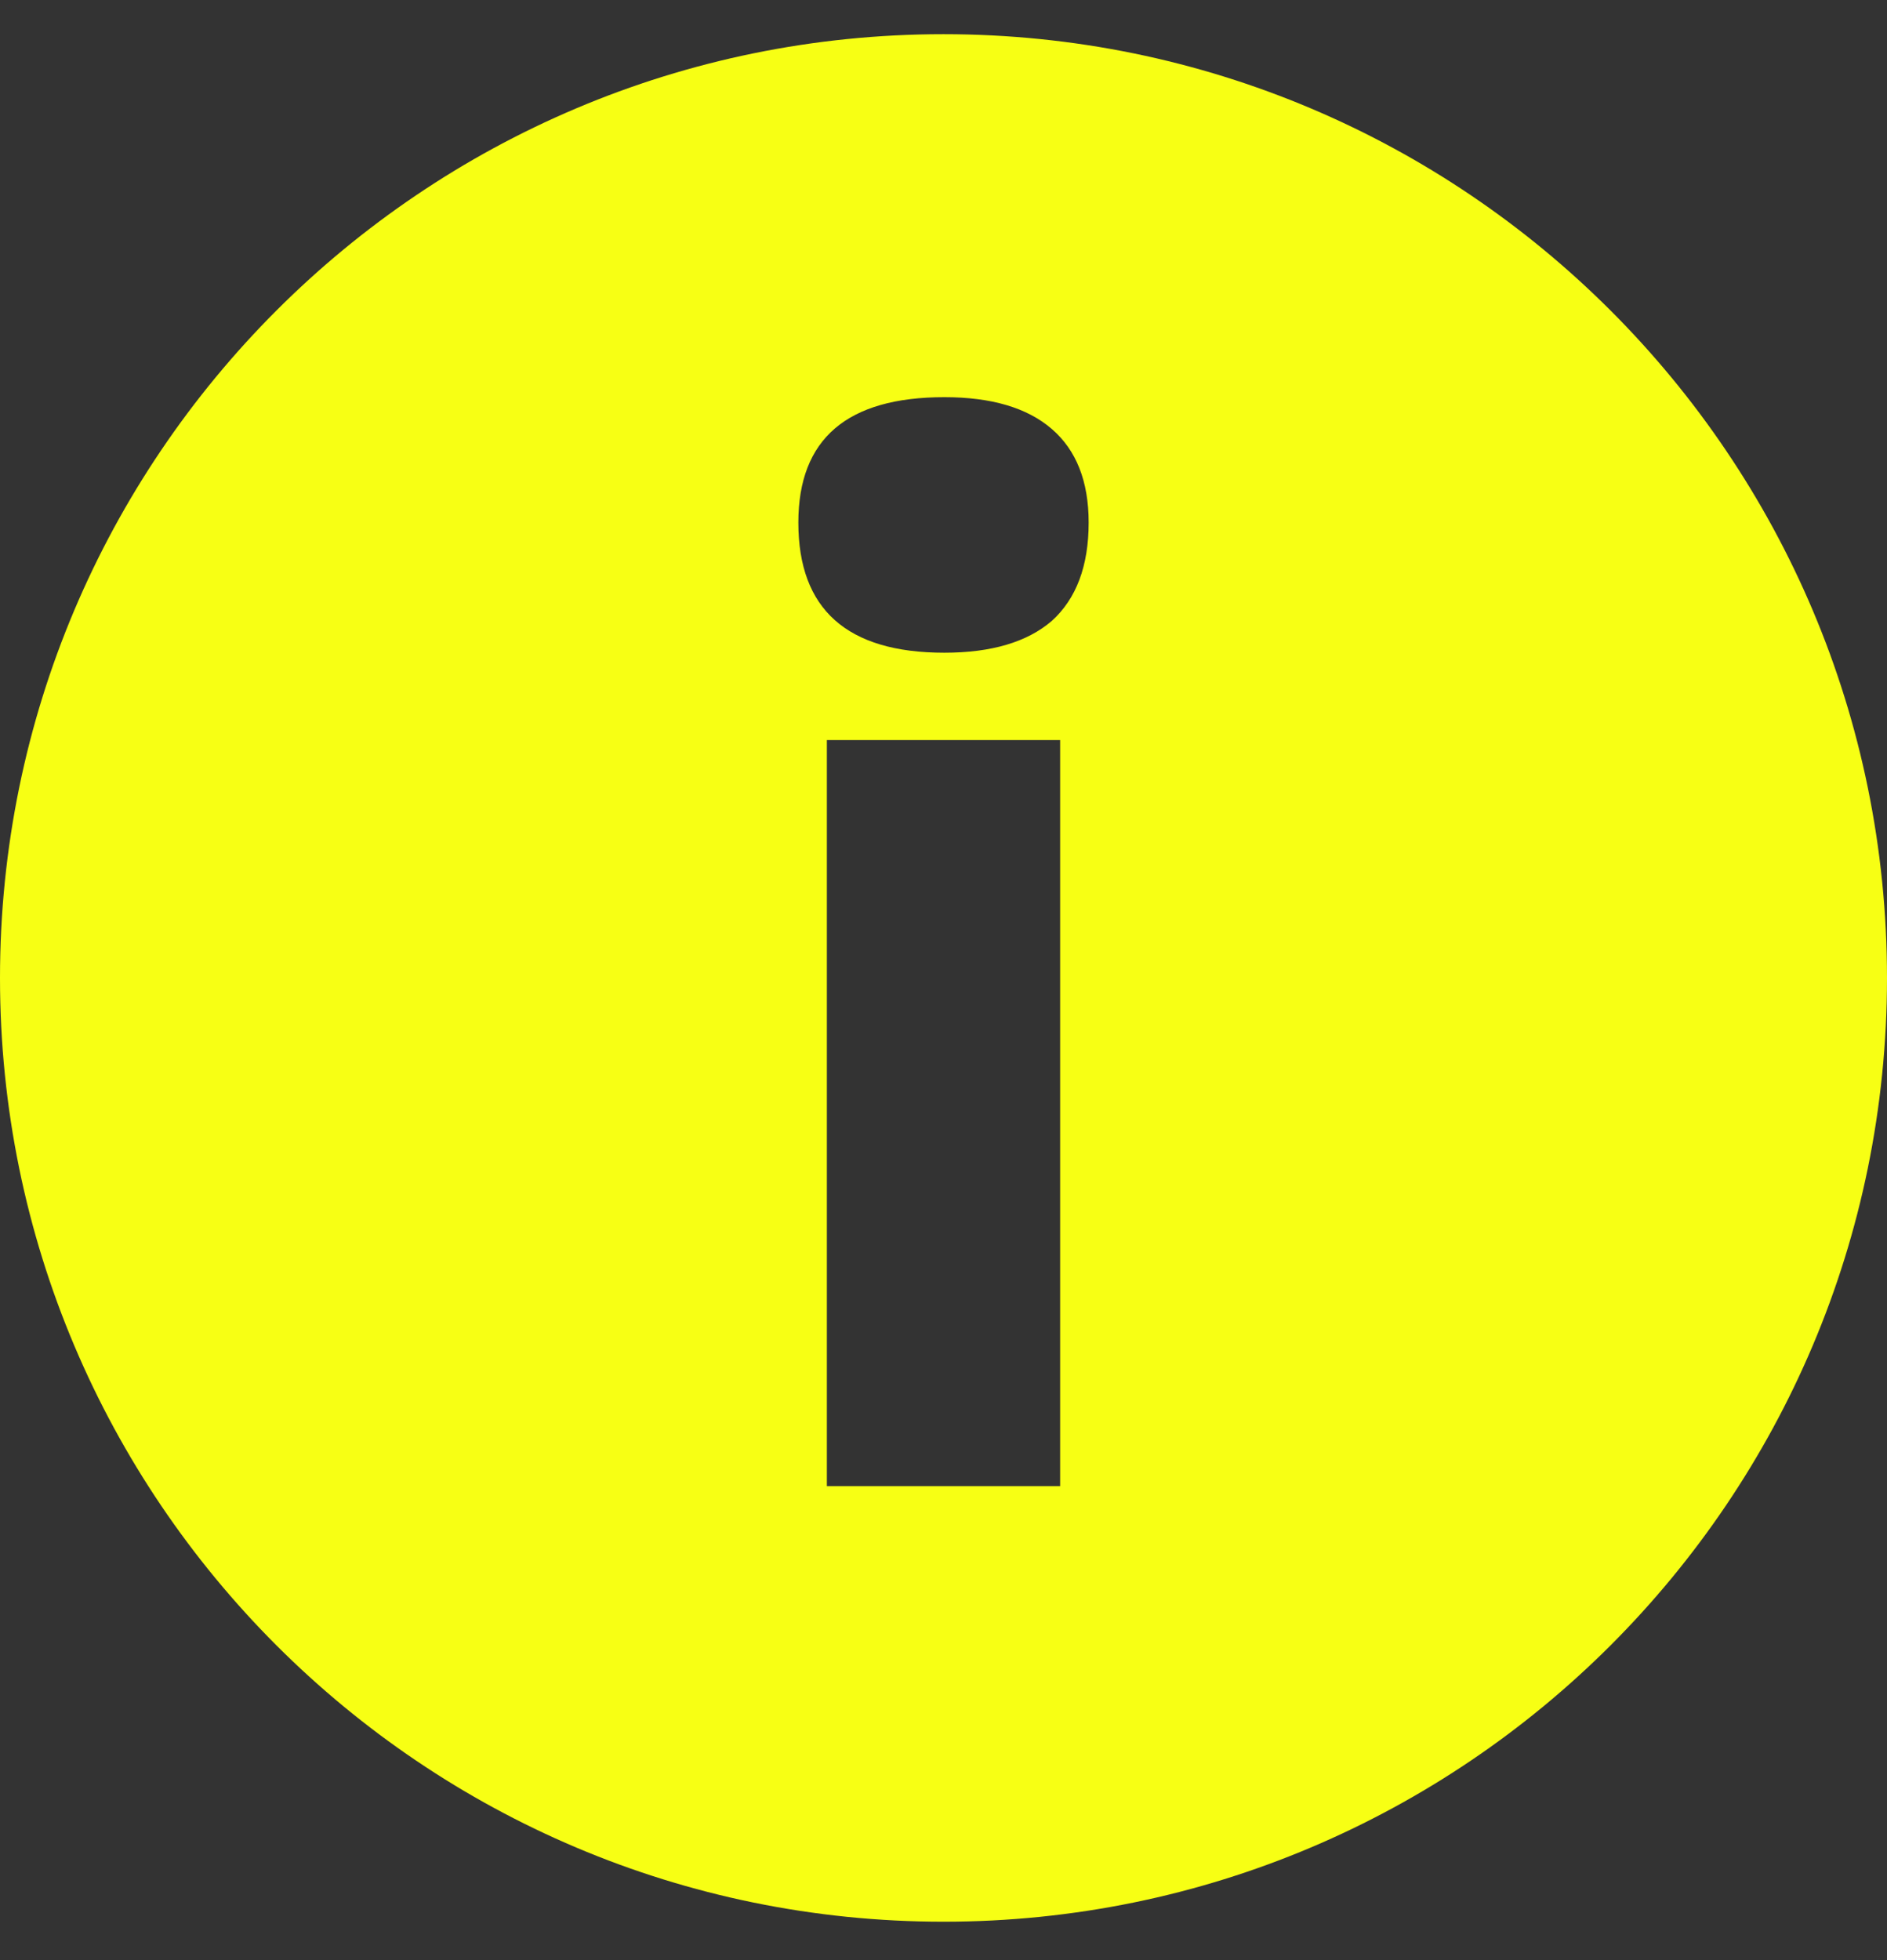 <svg width="26" height="27" viewBox="0 0 26 27" fill="none" xmlns="http://www.w3.org/2000/svg">
<rect x="0" y="0" width="26" height="27" fill="#333333" stroke="none"/>
<path fill-rule="evenodd" clip-rule="evenodd" d="M13 26.471C20.18 26.471 26 20.65 26 13.471C26 6.291 20.18 0.471 13 0.471C5.82 0.471 0 6.291 0 13.471C0 20.65 5.82 26.471 13 26.471ZM11.393 10.194V20.471H14.607V10.194H11.393ZM11 7.198C11 8.393 11.671 8.991 13.012 8.991C13.659 8.991 14.152 8.845 14.491 8.554C14.83 8.248 15 7.796 15 7.198C15 6.63 14.83 6.2 14.491 5.908C14.152 5.616 13.659 5.471 13.012 5.471C11.671 5.471 11 6.046 11 7.198Z" fill="#F7FF14"/>
</svg>
